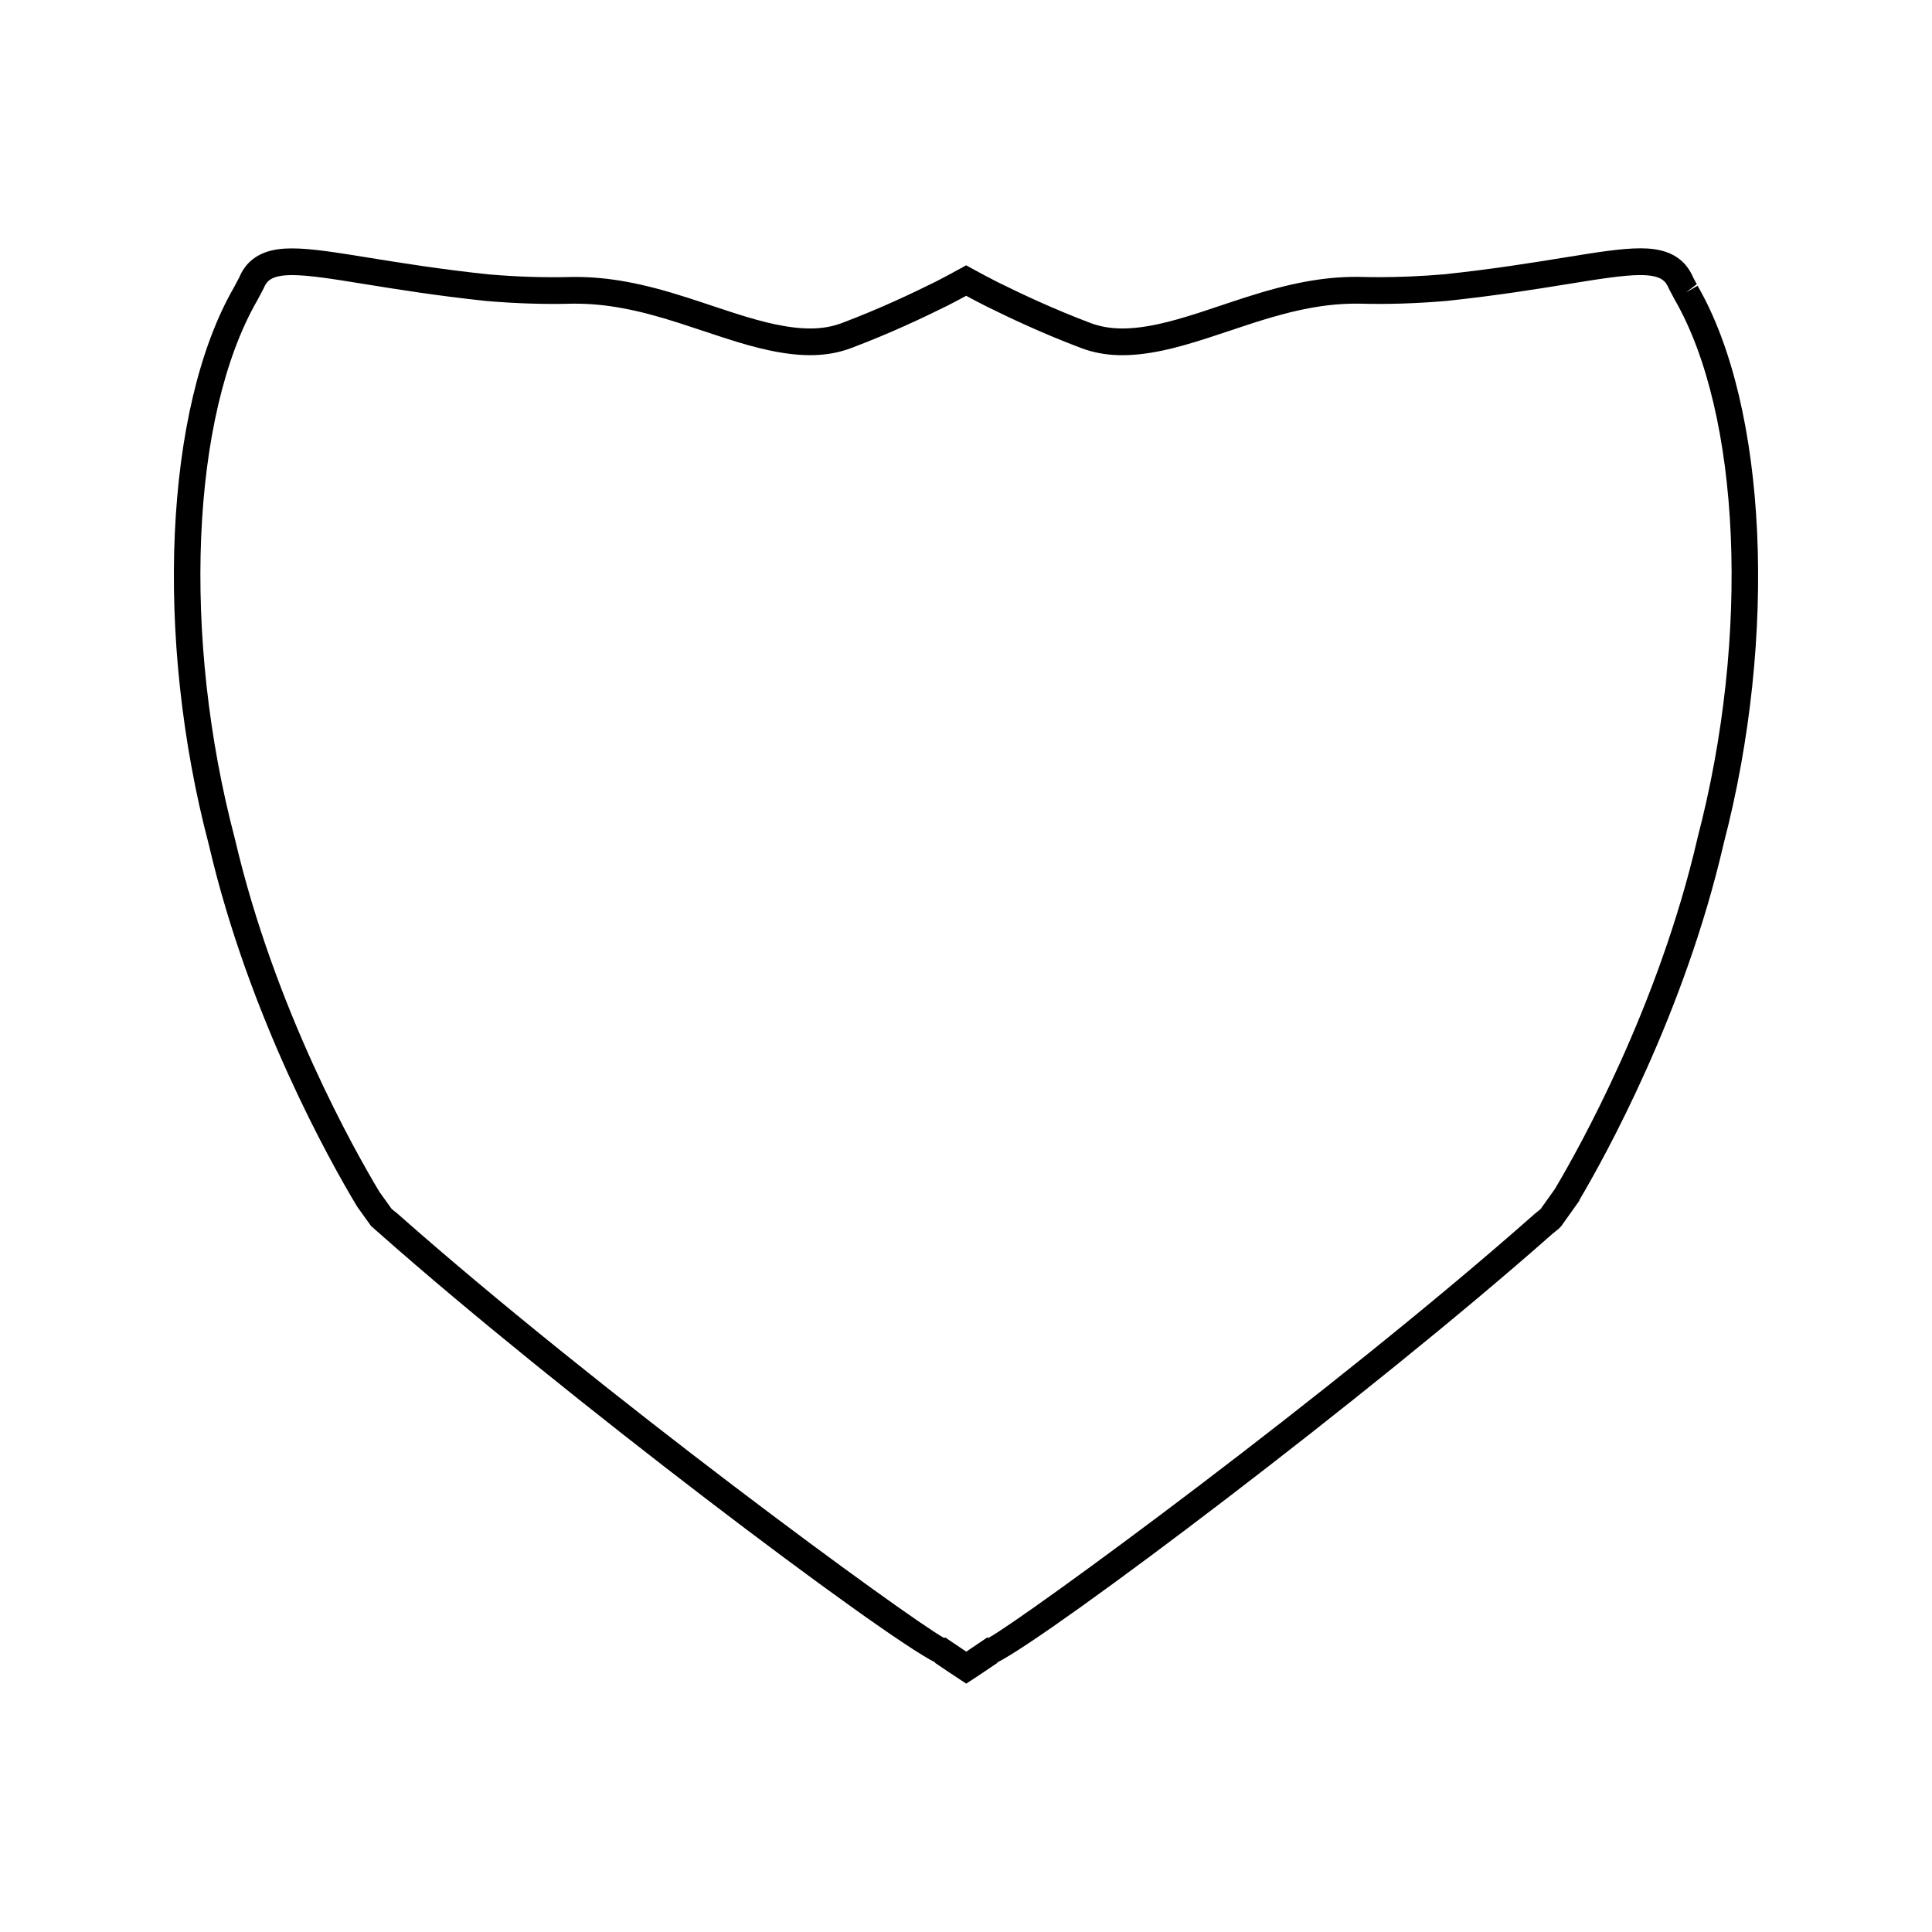 <?xml version="1.0" encoding="UTF-8"?>
<!-- The Best Svg Icon site in the world: iconSvg.co, Visit us! https://iconsvg.co -->
<svg fill="#000000" width="800px" height="800px" version="1.1" viewBox="144 144 512 512" xmlns="http://www.w3.org/2000/svg">
 <path d="m593.88 219.73-3.066 1.773 2.852-2.195-0.258-0.473c-0.418-0.789-0.609-1.125-0.688-1.281-2.953-6.938-9.414-7.746-14.016-7.746-5.086 0-11.52 1.043-20.441 2.492-8.398 1.359-18.84 3.051-31.66 4.402-5.883 0.5-11.691 0.75-17.246 0.75-1.695 0-3.402-0.027-5.18-0.074l-0.781-0.004c-8.75 0-17.539 1.633-29.383 5.453-2.293 0.734-4.566 1.492-6.766 2.231-1.926 0.645-3.793 1.27-5.559 1.844-4.539 1.453-7.789 2.356-10.844 3.019-7.469 1.59-12.992 1.5-17.805-0.305-10.082-3.809-18.484-7.805-24.641-10.844-2.242-1.145-4.457-2.312-6.644-3.519l-1.711-0.945-1.711 0.945c-2.141 1.188-4.305 2.336-6.445 3.434-6.219 3.074-14.656 7.102-24.832 10.938-4.797 1.812-10.332 1.879-17.805 0.289-3.098-0.668-6.434-1.59-10.828-3-1.926-0.621-3.883-1.27-5.863-1.93-2.098-0.703-4.234-1.422-6.391-2.106-11.922-3.84-20.824-5.484-29.758-5.484l-0.766 0.004c-7.242 0.195-14.59-0.035-22.141-0.684-12.844-1.359-23.254-3.043-31.621-4.398-8.934-1.441-15.383-2.488-20.469-2.488-4.625 0-11.117 0.805-14 7.668-0.078 0.164-0.23 0.453-0.57 1.082l-0.82 1.539c-18.461 31.957-21.184 92.82-6.637 147.91 10.664 45.762 32.266 84.062 39.02 95.336l0.324 0.52c1.203 1.691 2.41 3.379 3.625 5.047l2.367 2.078c48.312 42.738 132.54 106.2 147.13 113.57l-0.059 0.09c2.094 1.426 4.199 2.84 6.324 4.234l1.945 1.281 1.953-1.281c2.113-1.395 4.227-2.801 6.312-4.234l-0.059-0.09c14.602-7.379 98.785-70.828 147.01-113.48l1.848-1.508 0.625-0.66c1.406-1.938 2.781-3.871 4.152-5.824l0.641-0.914v-0.152c6.648-11.234 27.84-49.336 38.227-94.395 14.406-55.137 11.574-115.96-6.894-147.92zm0.012 146.22c-10.312 44.715-31.441 82.383-37.676 92.867-0.074 0.117-0.137 0.23-0.199 0.34-1.234 1.758-2.477 3.5-3.738 5.246l-1.586 1.297c-53.91 47.68-134.86 106.85-144.71 112.35l-0.398-0.082-1.242 0.852c-1.422 0.973-2.844 1.926-4.277 2.883-1.434-0.957-2.859-1.91-4.277-2.883l-1.242-0.852-0.402 0.082c-9.855-5.504-90.82-64.668-144.84-112.45l-1.496-1.207c-1.09-1.496-2.168-3-3.238-4.508-0.047-0.078-0.094-0.164-0.152-0.258-6.293-10.477-27.641-48.168-38.164-93.309-14.133-53.52-11.703-112.19 5.953-142.76l0.875-1.637c0.445-0.828 0.645-1.203 0.805-1.547 0.766-1.832 1.922-3.469 7.535-3.469 4.512 0 11.059 1.055 19.332 2.398 8.453 1.363 18.973 3.07 32.074 4.457 7.914 0.676 15.719 0.918 22.949 0.715h0.637c8.156 0 16.398 1.531 27.594 5.137 2.137 0.684 4.242 1.387 6.312 2.078 2.012 0.672 3.992 1.332 5.945 1.957 4.617 1.484 8.164 2.473 11.504 3.184 8.895 1.898 15.672 1.711 21.785-0.586 10.469-3.945 19.113-8.066 25.52-11.234 1.668-0.855 3.332-1.73 4.977-2.625 1.695 0.918 3.41 1.82 5.176 2.715 6.34 3.133 14.945 7.227 25.316 11.141 6.125 2.297 12.883 2.5 21.777 0.605 3.305-0.715 6.75-1.668 11.531-3.203 1.789-0.578 3.684-1.207 5.637-1.863 2.168-0.73 4.418-1.48 6.68-2.211 11.105-3.578 19.246-5.106 27.215-5.106h0.645c7.656 0.215 15.199-0.031 23.238-0.707 13.09-1.387 23.641-3.09 32.117-4.465 8.266-1.34 14.801-2.394 19.312-2.394 5.578 0 6.734 1.625 7.543 3.512 0.141 0.316 0.371 0.762 0.934 1.785l0.57 1.082c17.621 30.473 20.148 89.102 6.148 142.67z"/>
</svg>